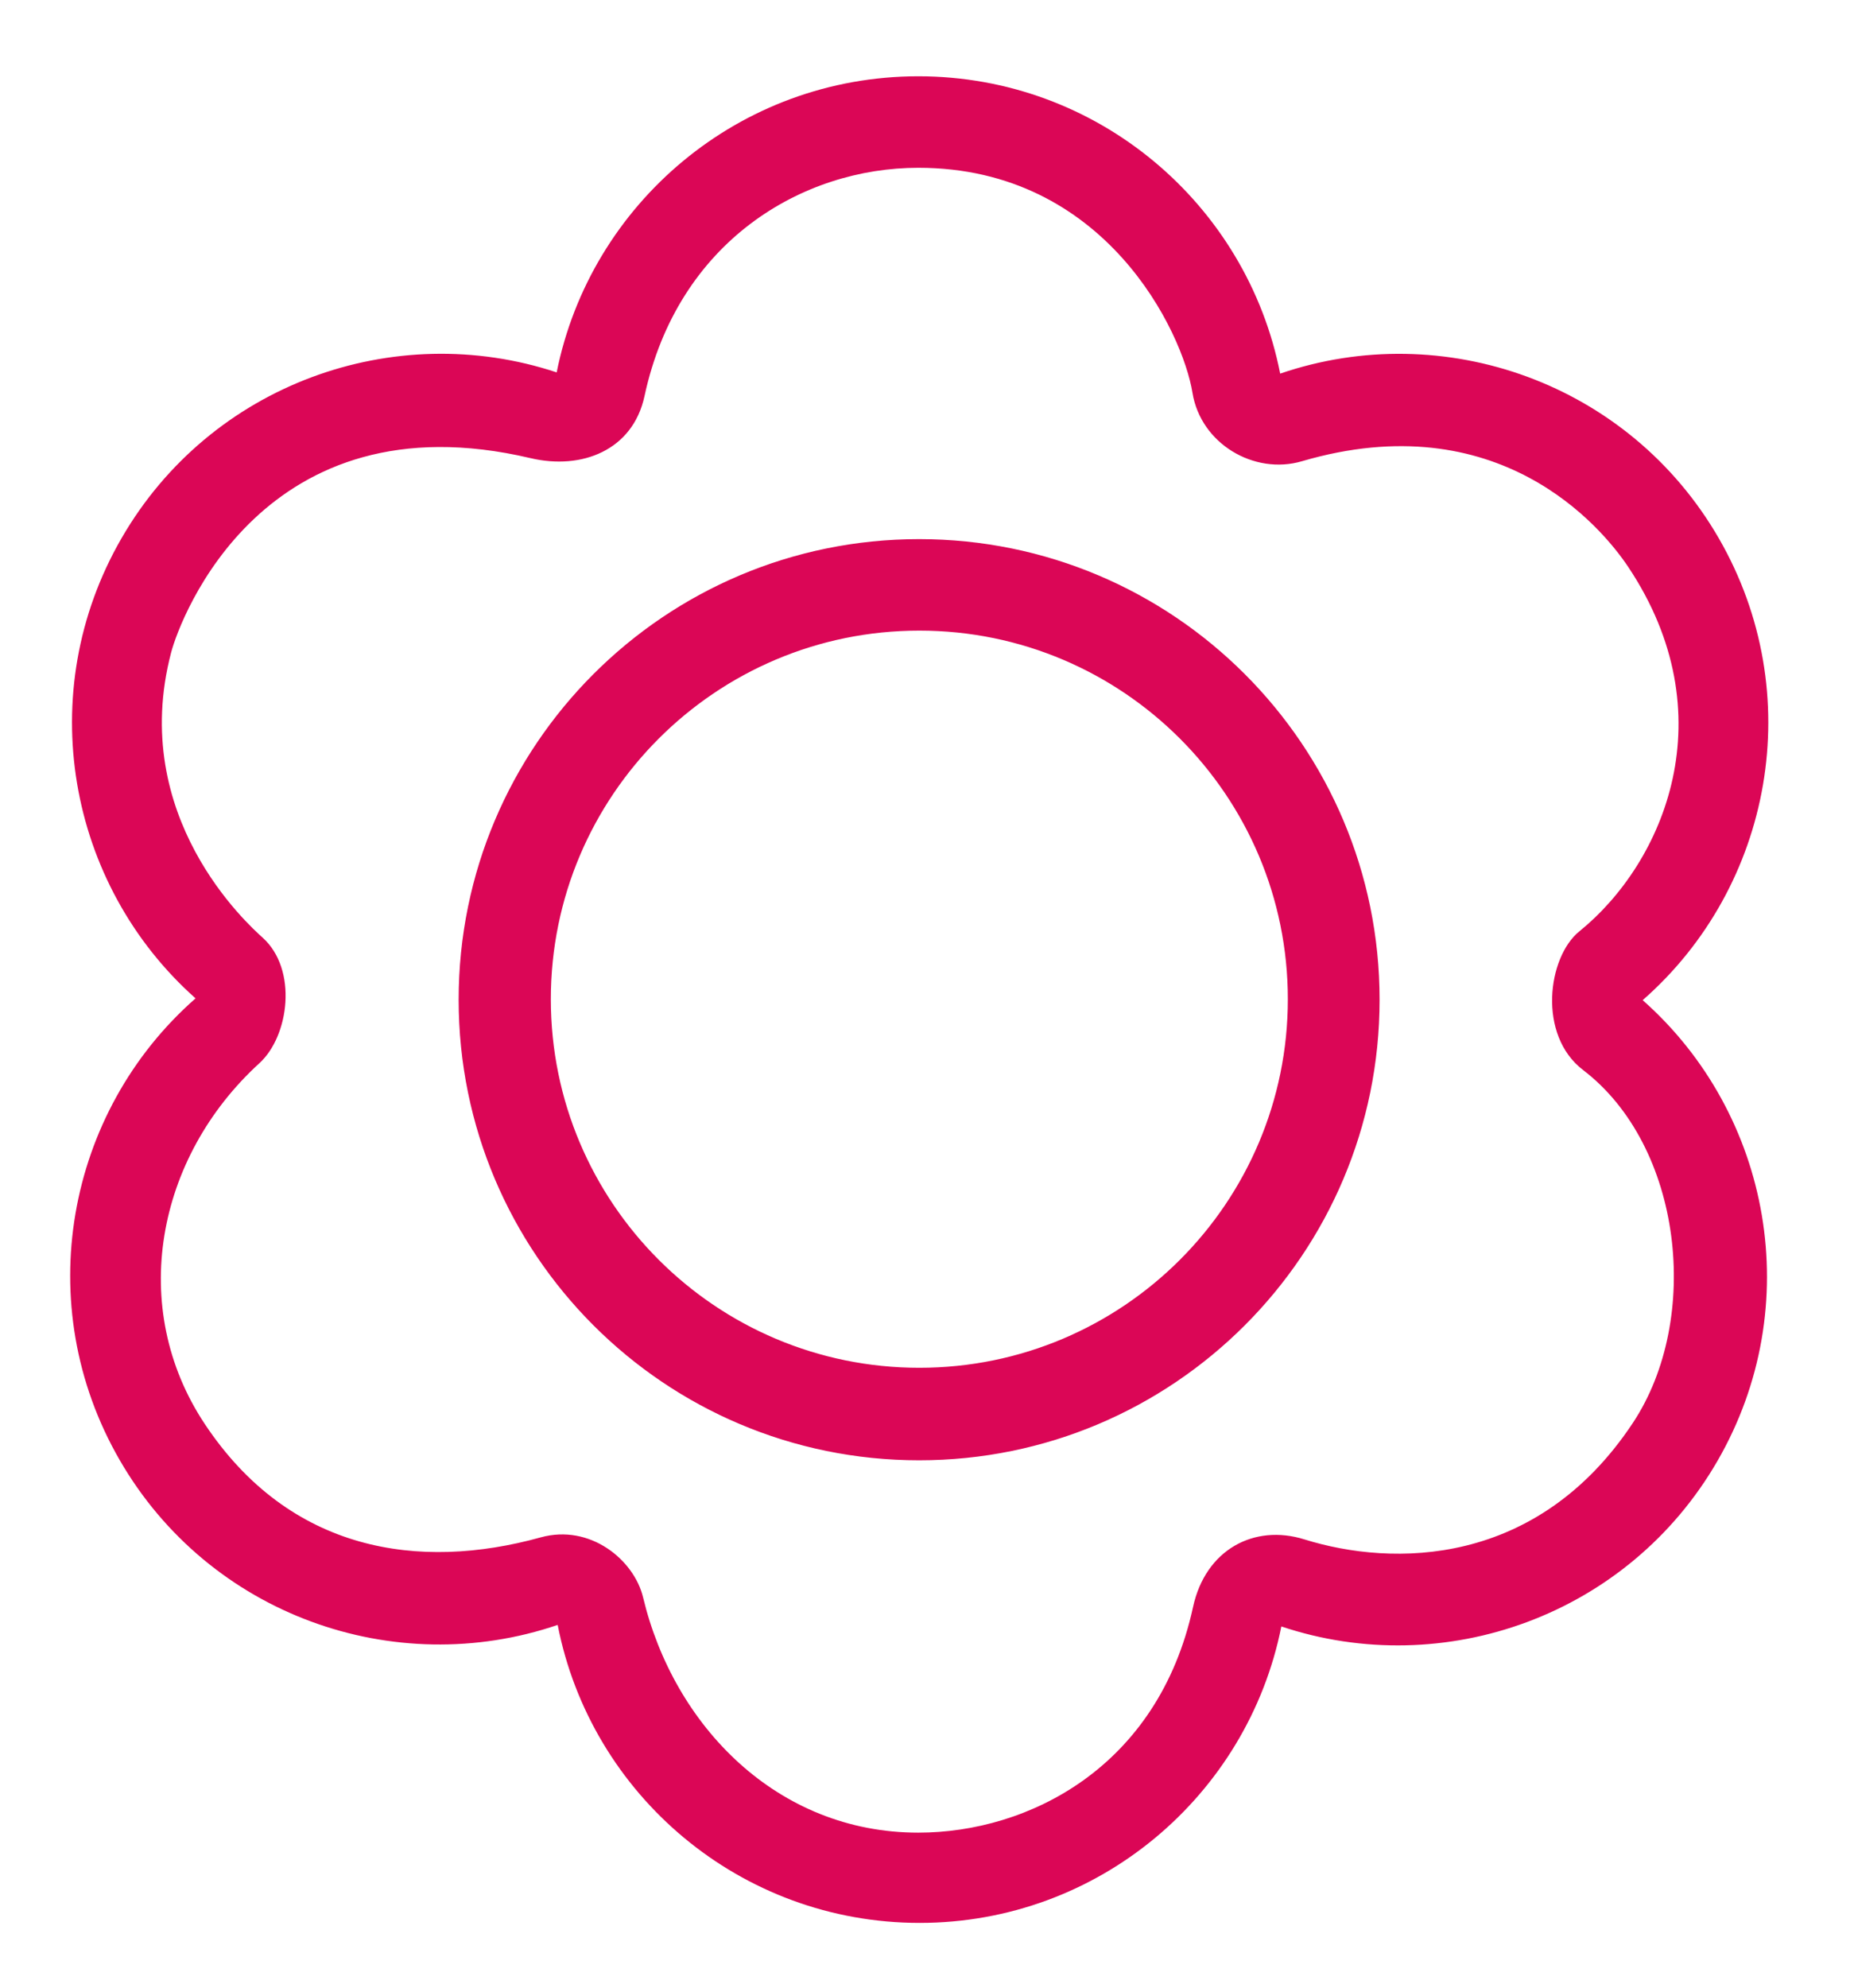 <?xml version="1.0" encoding="iso-8859-1"?>
<!-- Generator: Adobe Illustrator 19.0.1, SVG Export Plug-In . SVG Version: 6.00 Build 0)  -->
<svg version="1.1" id="&#x421;&#x43B;&#x43E;&#x439;_1"
	 xmlns="http://www.w3.org/2000/svg" xmlns:xlink="http://www.w3.org/1999/xlink" x="0px" y="0px" viewBox="0 0 129.667 139"
	 style="enable-background:new 0 0 129.667 139;" xml:space="preserve">
<g id="_x2018_&#x438;&#x433;&#x443;&#x440;&#x430;_x5F_2_x5F__x5F_x28_x5F_&#x43A;&#x43E;&#x43F;&#x438;_x20AC__x5F_x29_x5F__x5F_15">
	<path style="fill-rule:evenodd;clip-rule:evenodd;fill:#db0656;" d="M114.887,69.932c9.077-7.948,11.588-21.447,5.326-32.292
		c-6.271-10.861-19.245-15.434-30.679-11.516C87.203,14.274,76.76,5.334,64.226,5.334c-12.504,0-22.928,8.896-25.293,20.704
		C27.558,22.268,14.722,26.855,8.496,37.64c-6.228,10.787-3.779,24.203,5.181,32.167c-9.063,7.949-11.567,21.44-5.309,32.277
		c6.262,10.847,19.212,15.423,30.635,11.532c2.315,11.872,12.767,20.835,25.316,20.835c12.512,0,22.94-8.908,25.297-20.727
		c11.392,3.812,24.267-0.774,30.505-11.579C126.361,91.336,123.89,77.89,114.887,69.932z M114.201,99.492
		c-6.7,10.108-16.802,10.069-22.969,8.145c-3.544-1.106-6.925,0.739-7.791,4.723c-2.443,11.232-11.537,15.781-19.215,15.781
		c-9.882,0-17.102-7.477-19.248-16.446c-0.627-2.619-3.697-5.16-7.167-4.199c-8.5,2.355-17.535,1.029-23.49-7.931
		c-5.393-8.117-3.413-18.622,3.823-25.227c2.082-1.899,2.688-6.553,0.227-8.775c-1.023-0.922-9.411-8.46-6.403-19.937
		c0.629-2.398,6.456-17.996,25.147-13.59c3.569,0.841,7.146-0.552,7.962-4.342c2.33-10.833,11.04-15.963,19.149-15.963
		c13.102,0,18.493,11.519,19.174,15.73c0.578,3.567,4.318,5.768,7.651,4.79c13.729-4.029,20.952,4.582,22.824,7.387
		c6.883,10.313,2.549,20.65-3.418,25.484c-2.219,1.798-2.939,7.252,0.265,9.697C117.679,80.13,119.034,92.2,114.201,99.492z
		 M64.282,37.696c-17.786,0-32.205,14.419-32.205,32.205c0,17.786,14.419,32.205,32.205,32.205
		c17.786,0,32.205-14.419,32.205-32.205C96.487,52.115,82.068,37.696,64.282,37.696z M64.298,95.637
		c-14.234,0-25.773-11.538-25.773-25.772c0-14.233,11.539-25.772,25.773-25.772c14.233,0,25.772,11.539,25.772,25.772
		C90.07,84.099,78.531,95.637,64.298,95.637z"/>
</g>
<g>
</g>
<g>
</g>
<g>
</g>
<g>
</g>
<g>
</g>
<g>
</g>
</svg>
